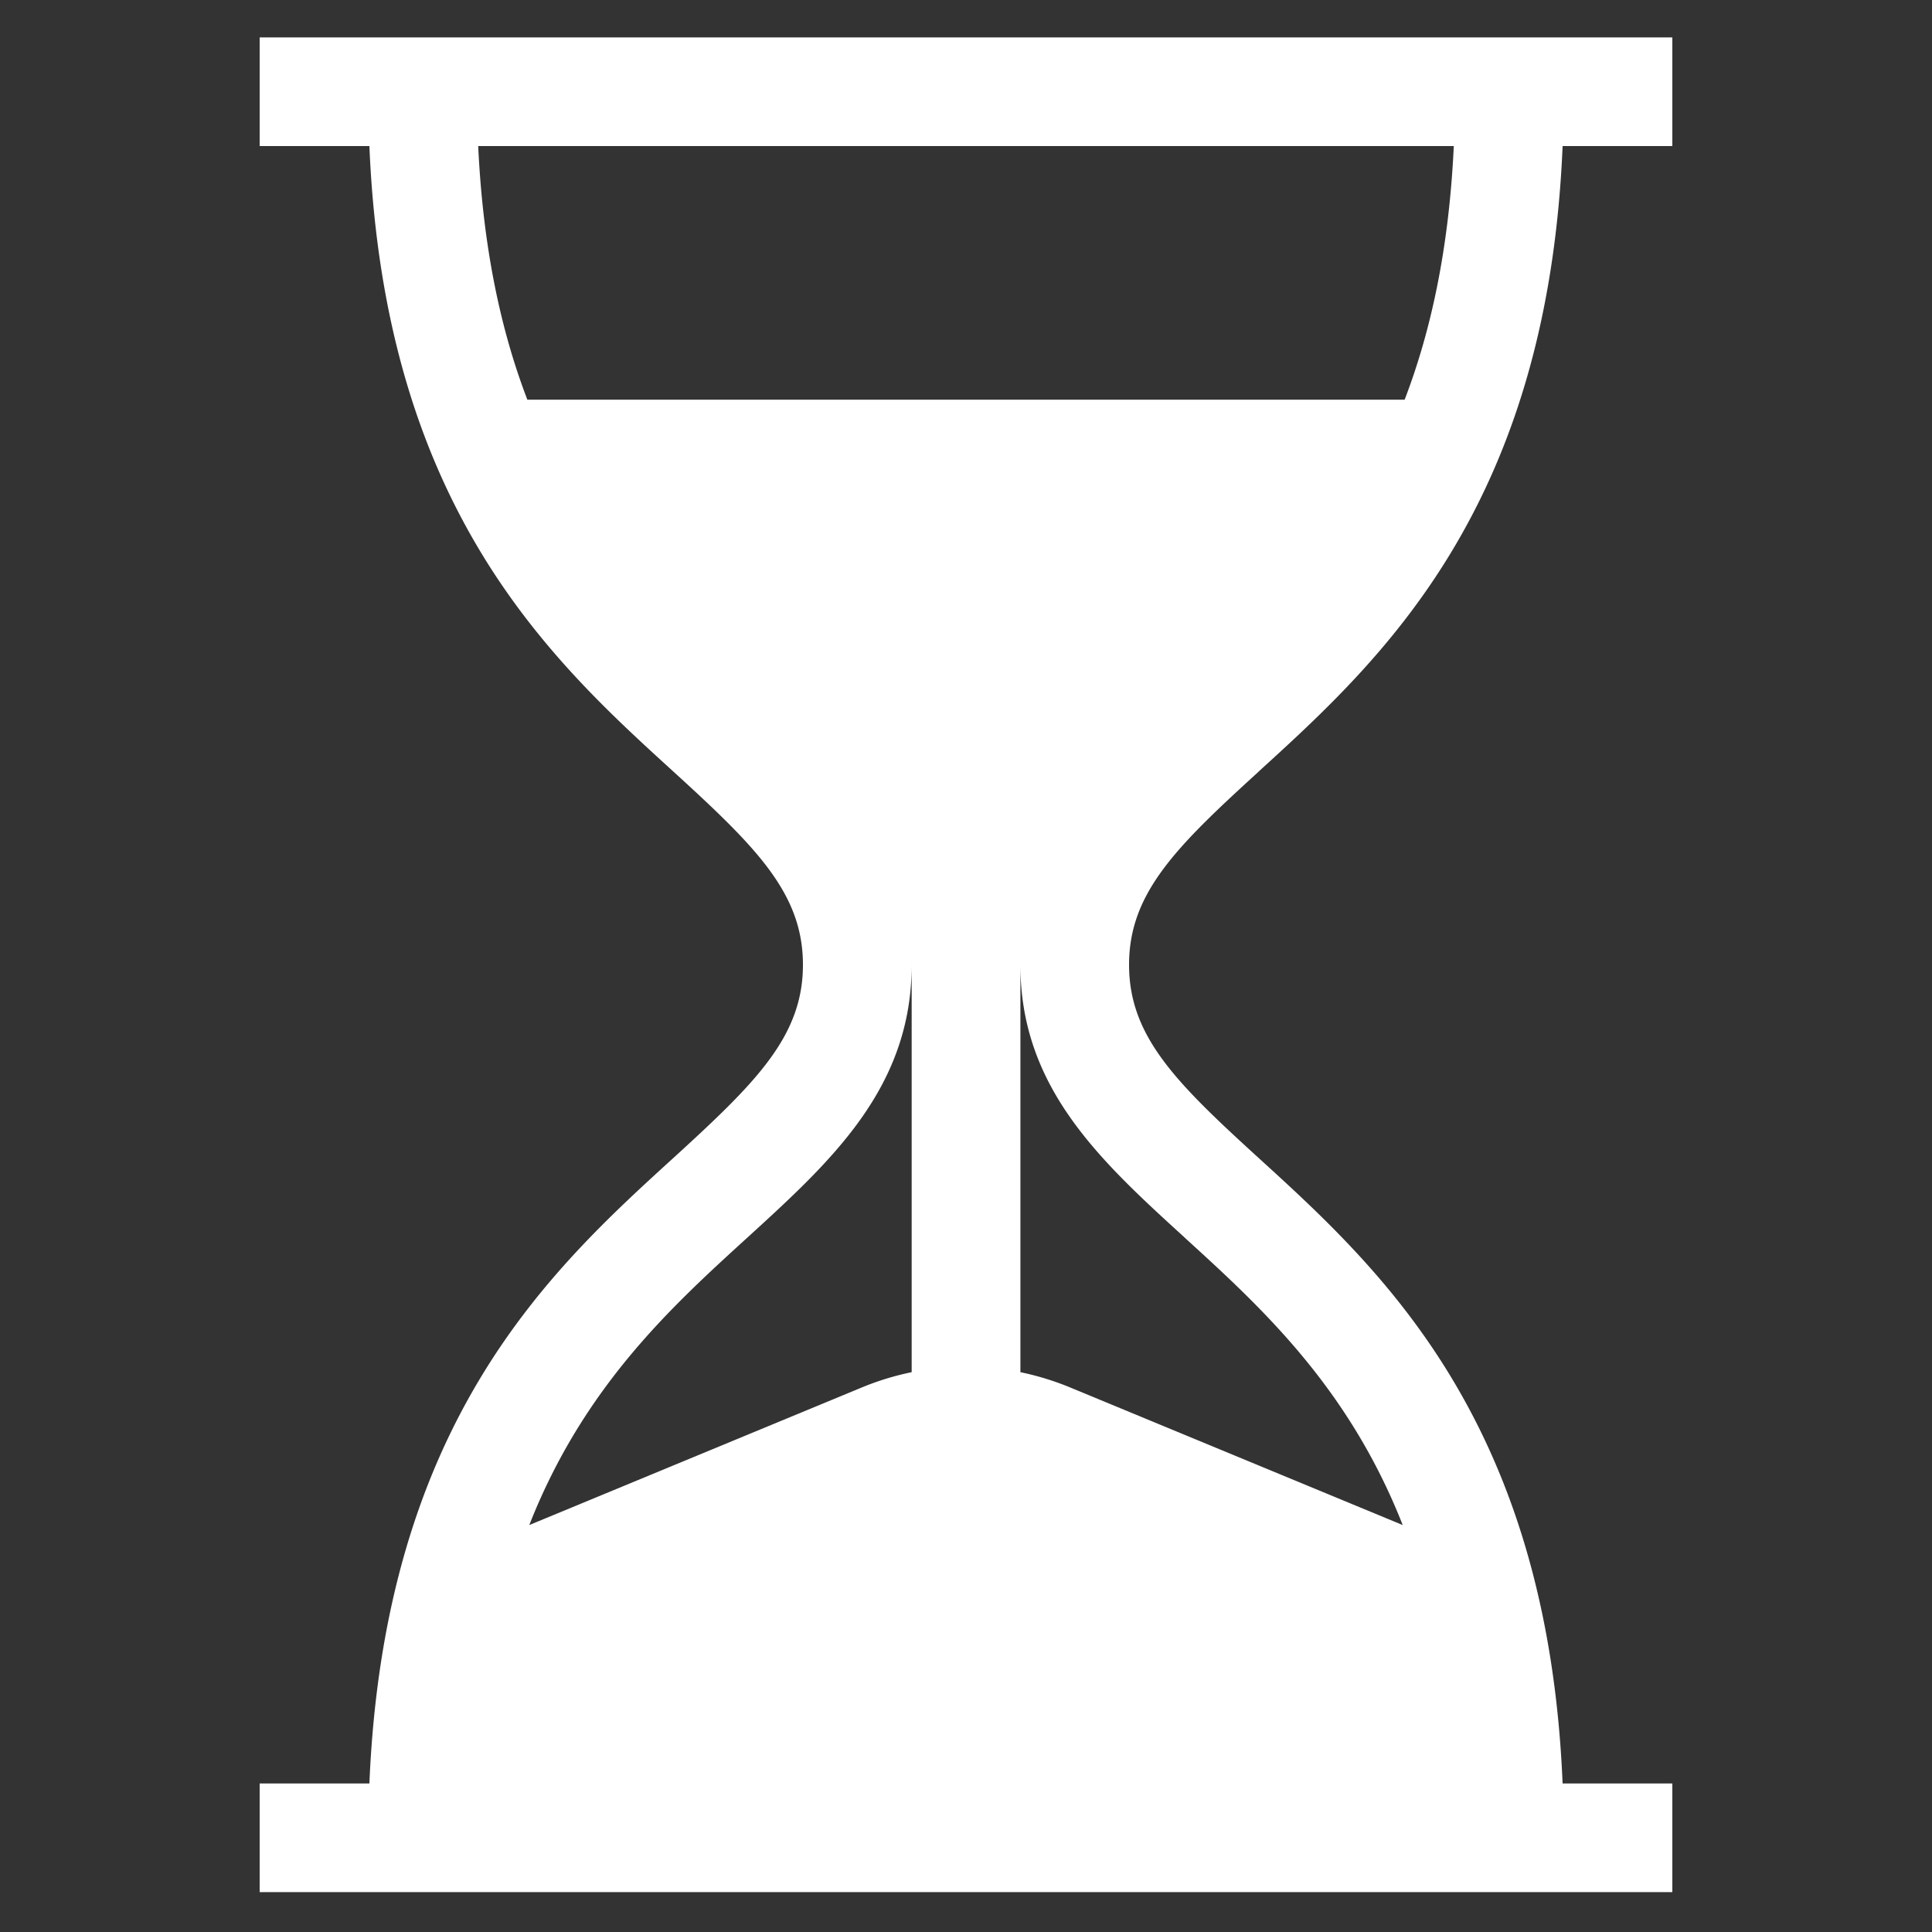 <svg xmlns="http://www.w3.org/2000/svg" width="25" height="25" fill="none"><rect width="100%" height="100%" fill="#333333" stroke="none"/><g clip-path="url(#a)"><path fill="#fff" d="M16.28 9.99c1.592-1.45 3.744-3.412 3.94-8.1h1.42V.484H3.36V1.89h1.42c.196 4.688 2.348 6.65 3.94 8.1 1.067.974 1.67 1.57 1.67 2.494s-.603 1.52-1.67 2.494c-1.592 1.45-3.744 3.412-3.94 8.1H3.36v1.406h18.28v-1.406h-1.42c-.196-4.687-2.348-6.65-3.94-8.1-1.067-.973-1.67-1.57-1.67-2.494s.603-1.52 1.67-2.493m-4.483 7.765q-.327.067-.641.196l-4.307 1.782c.703-1.788 1.836-2.821 2.818-3.716 1.095-.999 2.13-1.942 2.13-3.533zm3.536-1.738c.982.895 2.115 1.928 2.818 3.716l-4.307-1.782a3.6 3.6 0 0 0-.64-.196v-5.27c0 1.59 1.034 2.533 2.13 3.532M6.824 5.172c-.34-.886-.574-1.956-.636-3.282h12.624c-.062 1.326-.296 2.396-.636 3.282z"/></g><defs><clipPath id="a"><path fill="#fff" d="M.5.484h24v24H.5z"/></clipPath></defs></svg>